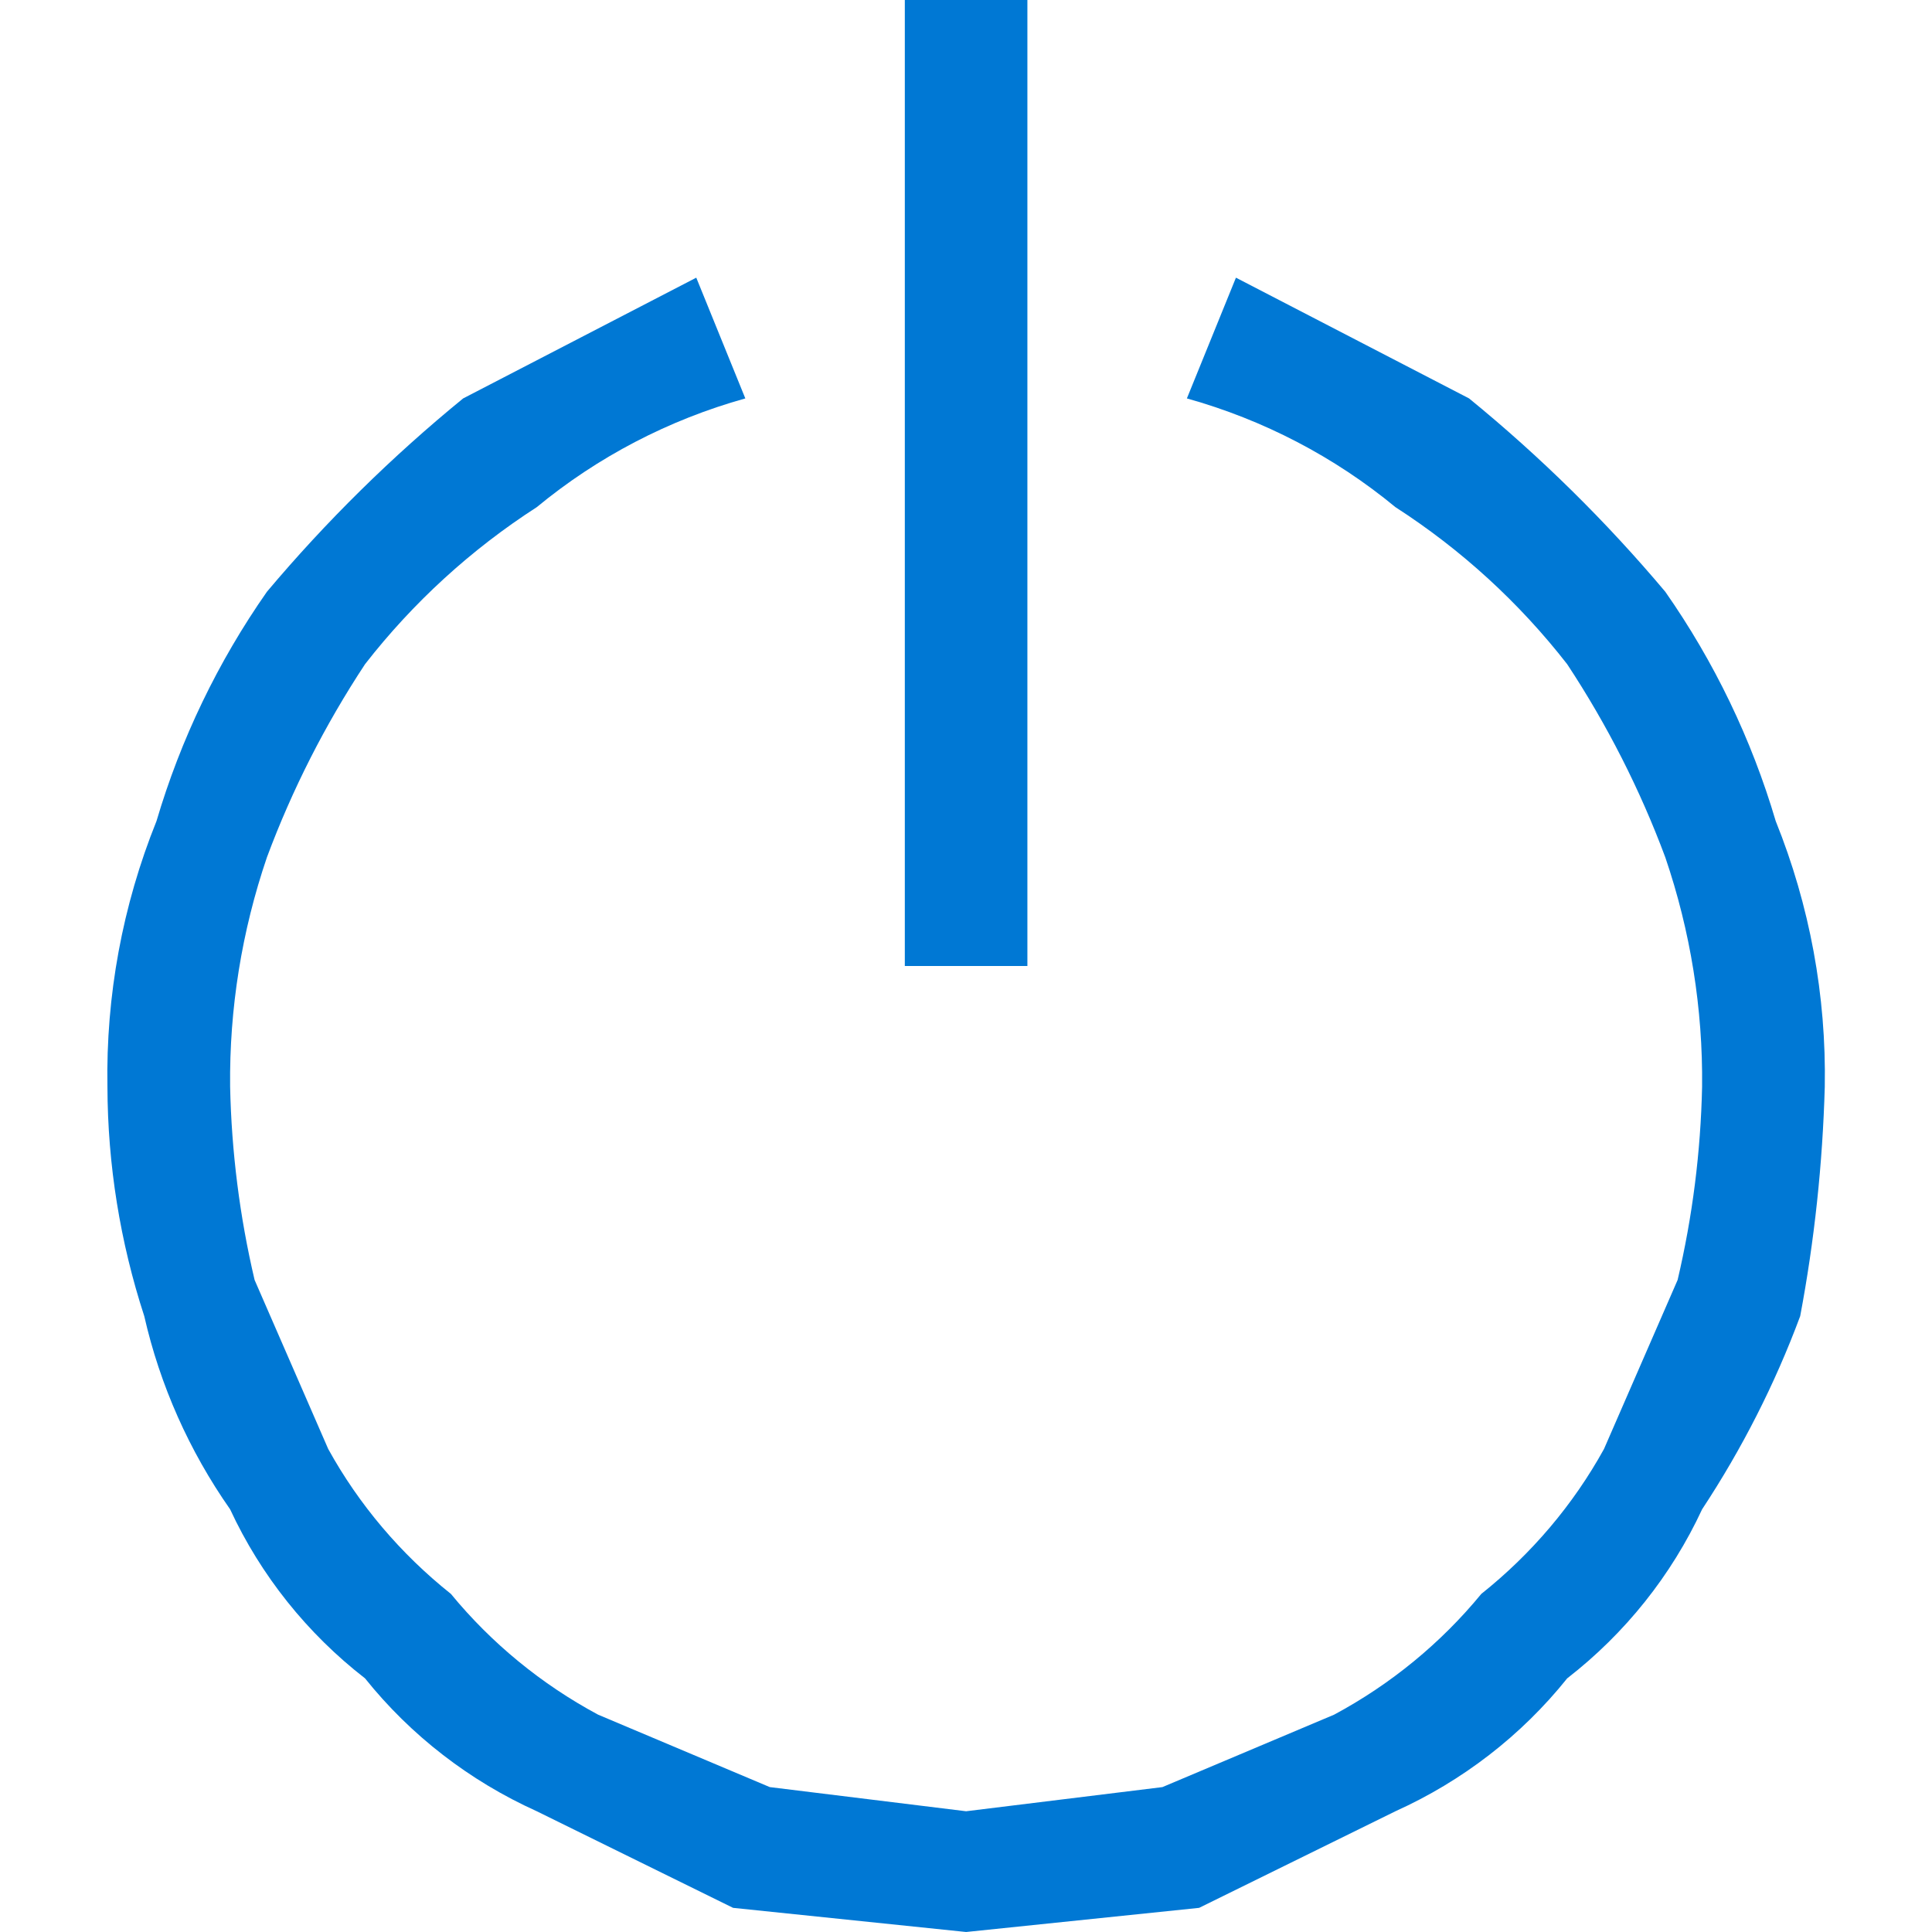 <svg width="18" height="18" viewBox="0 0 18 18" fill="none" xmlns="http://www.w3.org/2000/svg">
<path d="M11.515 2.587L13.687 3.712C14.352 4.255 14.964 4.858 15.515 5.513C15.972 6.166 16.319 6.888 16.544 7.65C16.861 8.437 17.016 9.278 17.001 10.125C16.981 10.842 16.905 11.557 16.772 12.262C16.537 12.894 16.23 13.498 15.858 14.062C15.572 14.678 15.141 15.218 14.601 15.637C14.175 16.169 13.626 16.593 13.001 16.875L11.172 17.775L9.001 18L6.83 17.775L5.001 16.875C4.376 16.593 3.827 16.169 3.401 15.637C2.861 15.218 2.43 14.678 2.144 14.062C1.763 13.518 1.491 12.907 1.344 12.262C1.119 11.572 1.003 10.851 1.001 10.125C0.986 9.278 1.141 8.437 1.458 7.65C1.683 6.888 2.03 6.166 2.487 5.513C3.038 4.858 3.65 4.255 4.315 3.712L6.487 2.587L6.944 3.712C6.231 3.911 5.569 4.256 5.001 4.725C4.388 5.12 3.847 5.615 3.401 6.188C3.029 6.752 2.722 7.356 2.487 7.987C2.252 8.676 2.136 9.399 2.144 10.125C2.157 10.731 2.233 11.334 2.372 11.925L3.058 13.5C3.345 14.02 3.734 14.478 4.201 14.85C4.579 15.31 5.045 15.692 5.572 15.975L7.172 16.65L9.001 16.875L10.83 16.65L12.43 15.975C12.957 15.692 13.423 15.31 13.801 14.85C14.268 14.478 14.657 14.02 14.944 13.5L15.63 11.925C15.769 11.334 15.845 10.731 15.858 10.125C15.866 9.399 15.75 8.676 15.515 7.987C15.28 7.356 14.973 6.752 14.601 6.188C14.155 5.615 13.614 5.12 13.001 4.725C12.433 4.256 11.771 3.911 11.058 3.712L11.515 2.587ZM9.572 9H8.43V0H9.572V9Z" fill="#0078D4"/>
</svg>

